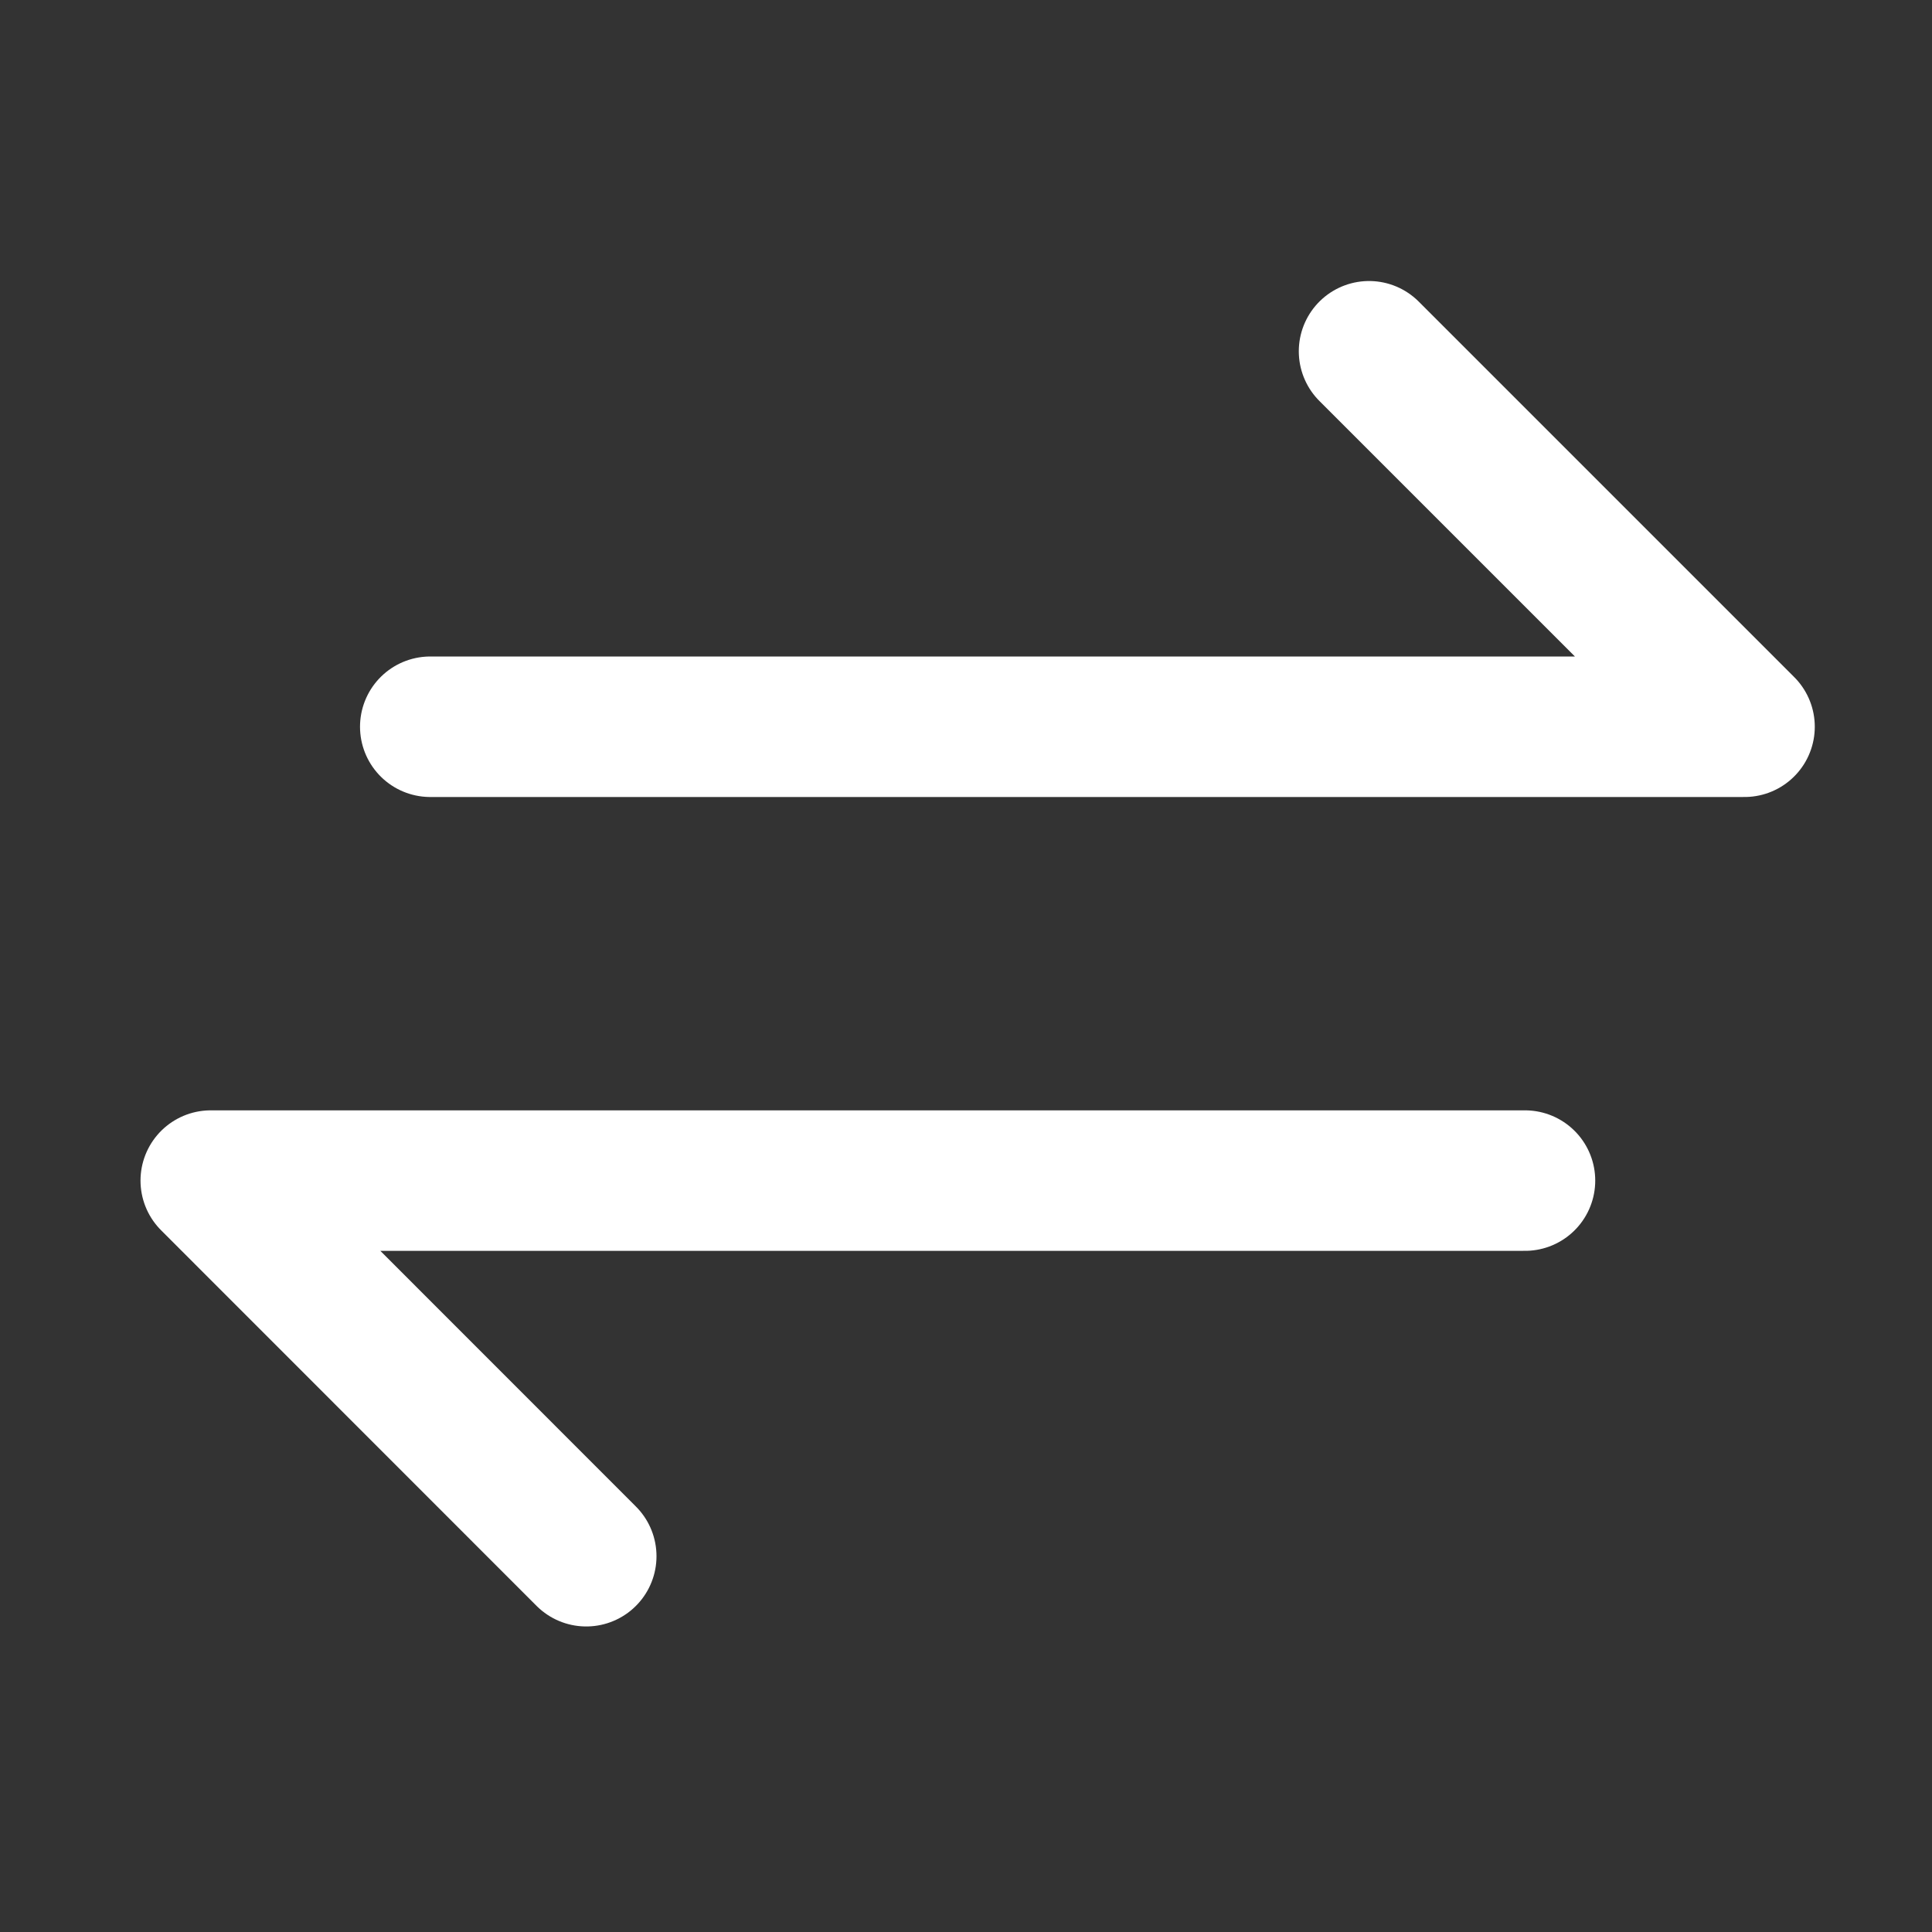 <?xml version="1.0" encoding="UTF-8"?> <svg xmlns="http://www.w3.org/2000/svg" width="55" height="55" viewBox="0 0 55 55"><rect x="0" y="0" width="55" height="55" fill="#333333" stroke="none"/><g id="Two-way_Communication_White" data-name="Two-way Communication White" transform="translate(12023 10040)"><rect id="Rectangle_963" data-name="Rectangle 963" width="55" height="55" transform="translate(-12023 -10040)" fill="#fff" opacity="0"></rect><g id="Two-way_Communication_" data-name="Two-way Communication " transform="translate(-12019 -10032)"><g id="Group_1424" data-name="Group 1424" transform="translate(2 2)"><path id="Path_8436" data-name="Path 8436" d="M26.3,12.689H63.714L53.025,2" transform="translate(-20.051 -2)" fill="none" stroke="#fff" stroke-linecap="round" stroke-linejoin="round" stroke-width="4"></path><path id="Path_8437" data-name="Path 8437" d="M39.413,50.6H2L12.689,61.293" transform="translate(-2 -26.991)" fill="none" stroke="#fff" stroke-linecap="round" stroke-linejoin="round" stroke-width="4"></path></g></g></g></svg> 